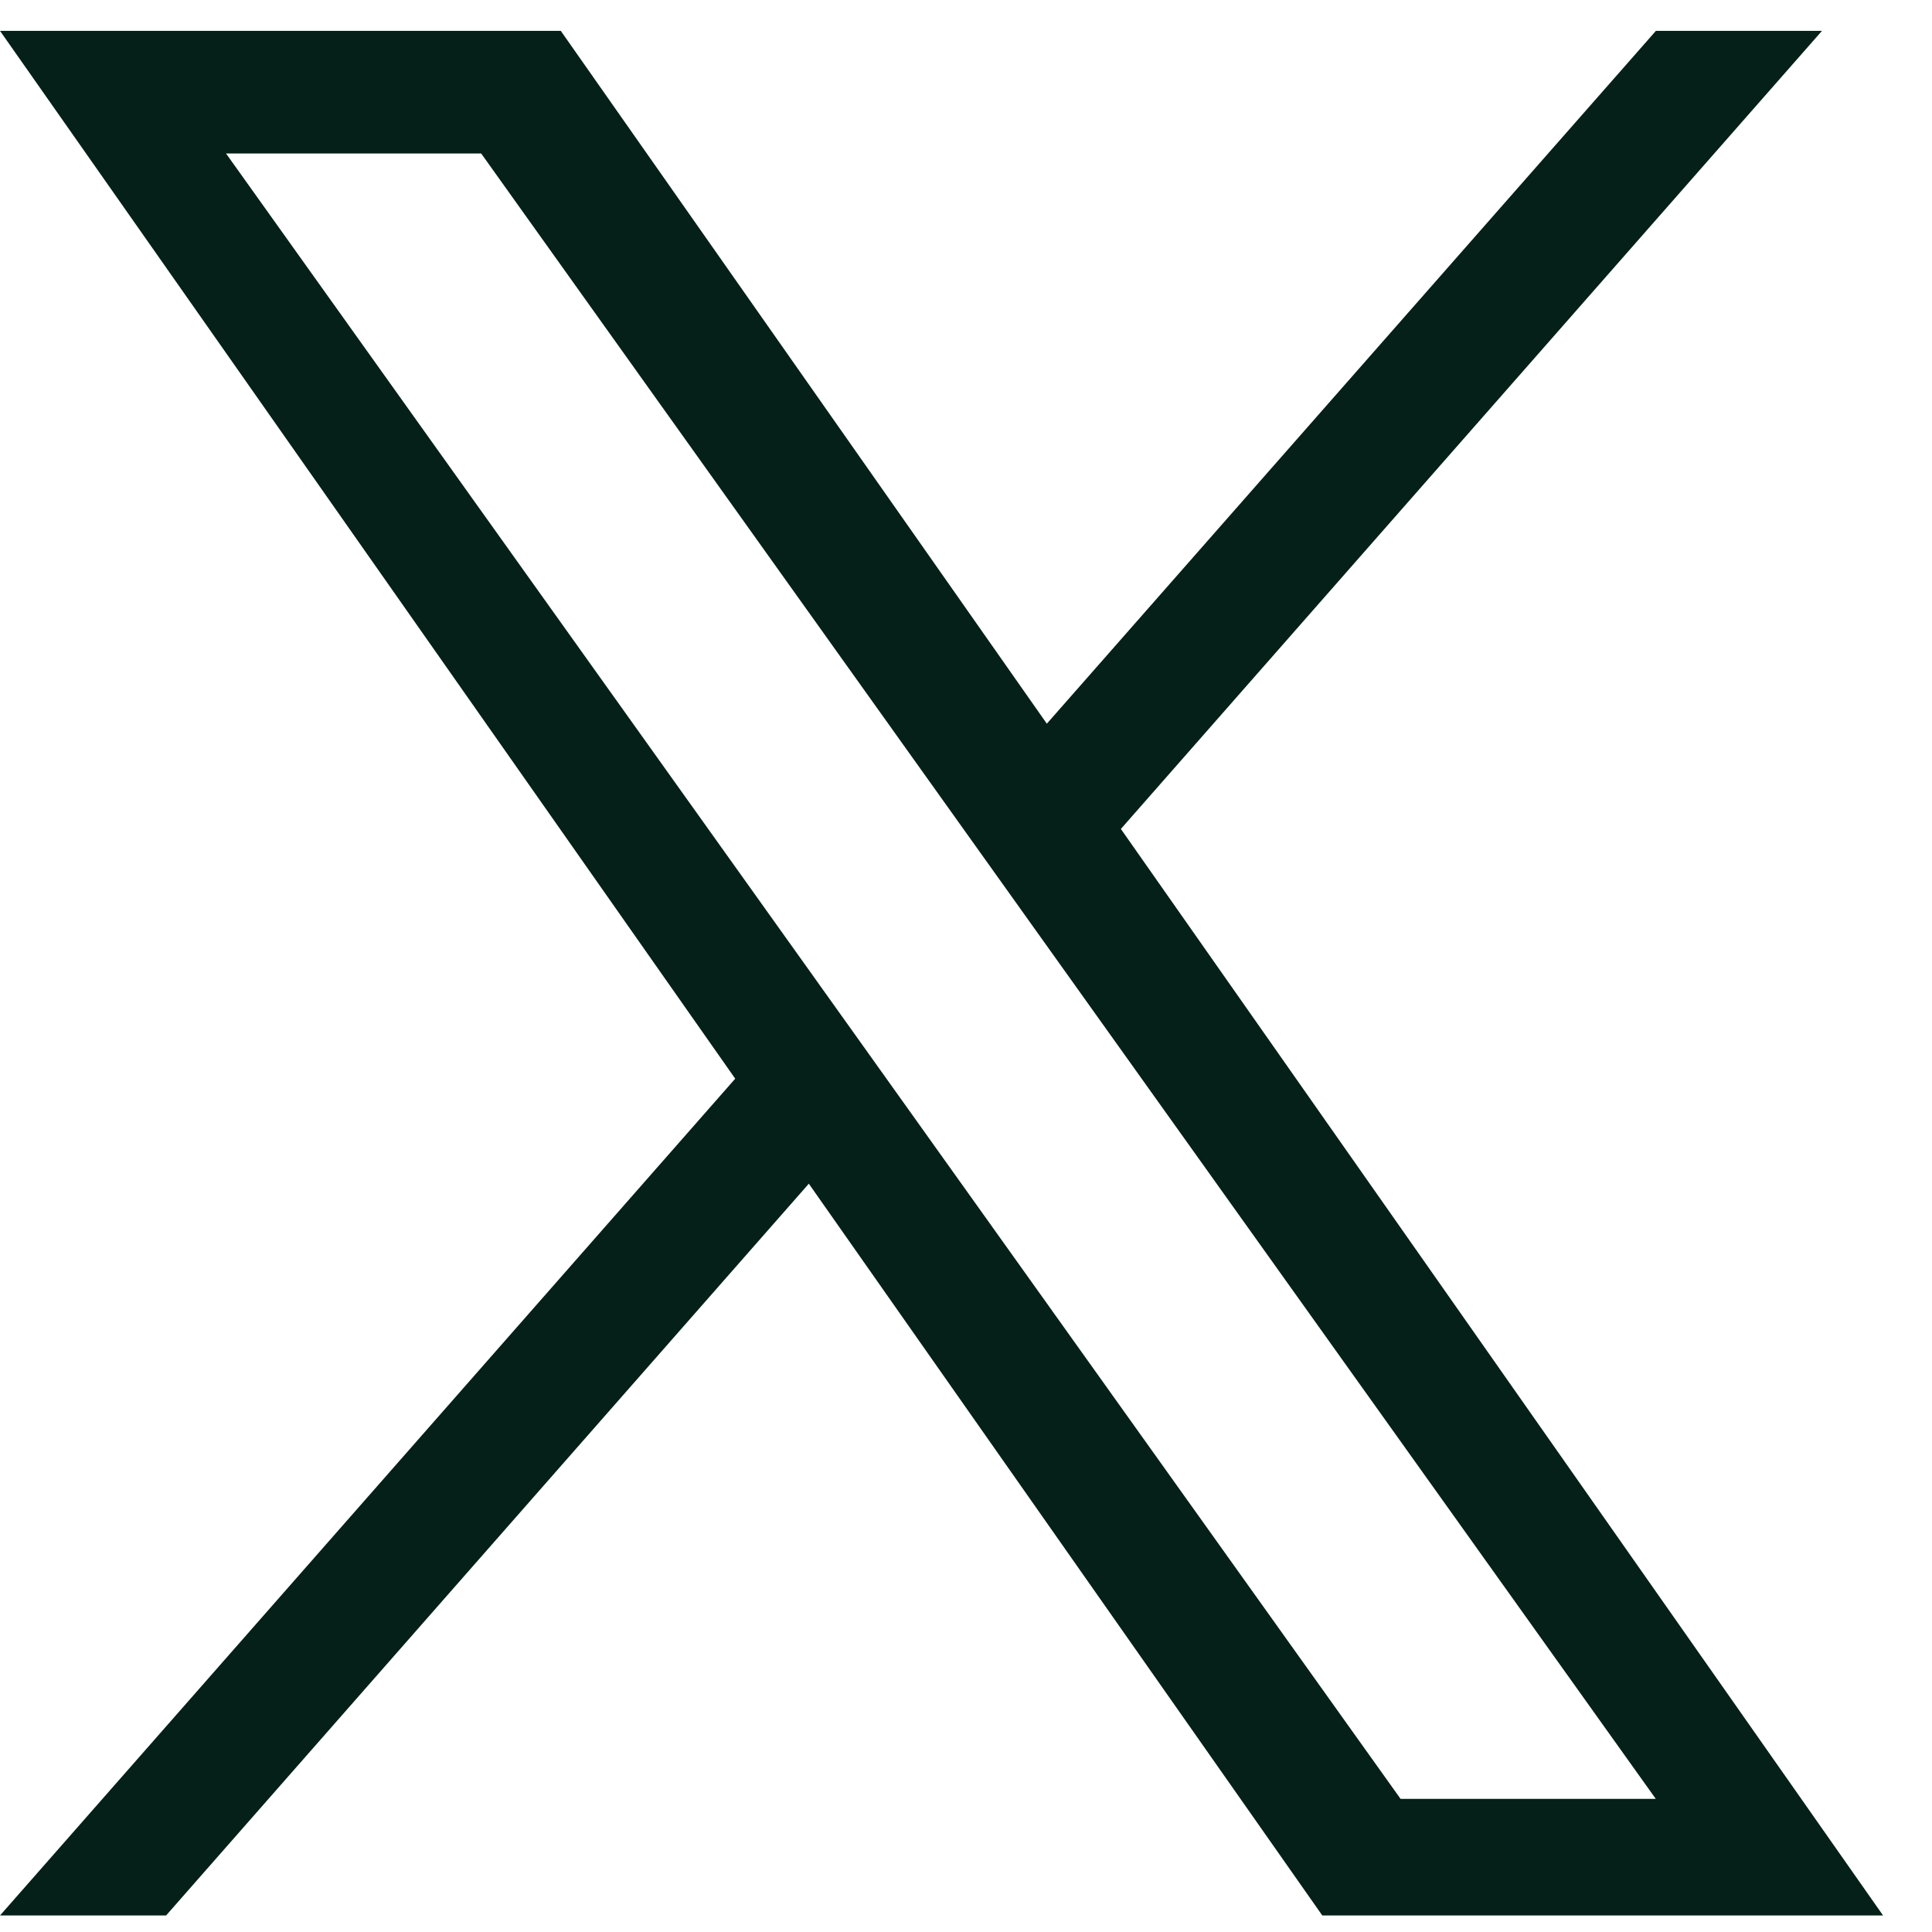 <svg width="31" height="31" viewBox="0 0 31 31" fill="none" xmlns="http://www.w3.org/2000/svg">
<path d="M17.985 13.301L29.235 0.495H26.57L16.797 11.612L8.998 0.495H0L11.797 17.308L0 30.735H2.665L12.978 18.993L21.217 30.735H30.215M3.627 2.463H7.721L26.568 28.864H22.473" fill="#052018"/>
</svg>
